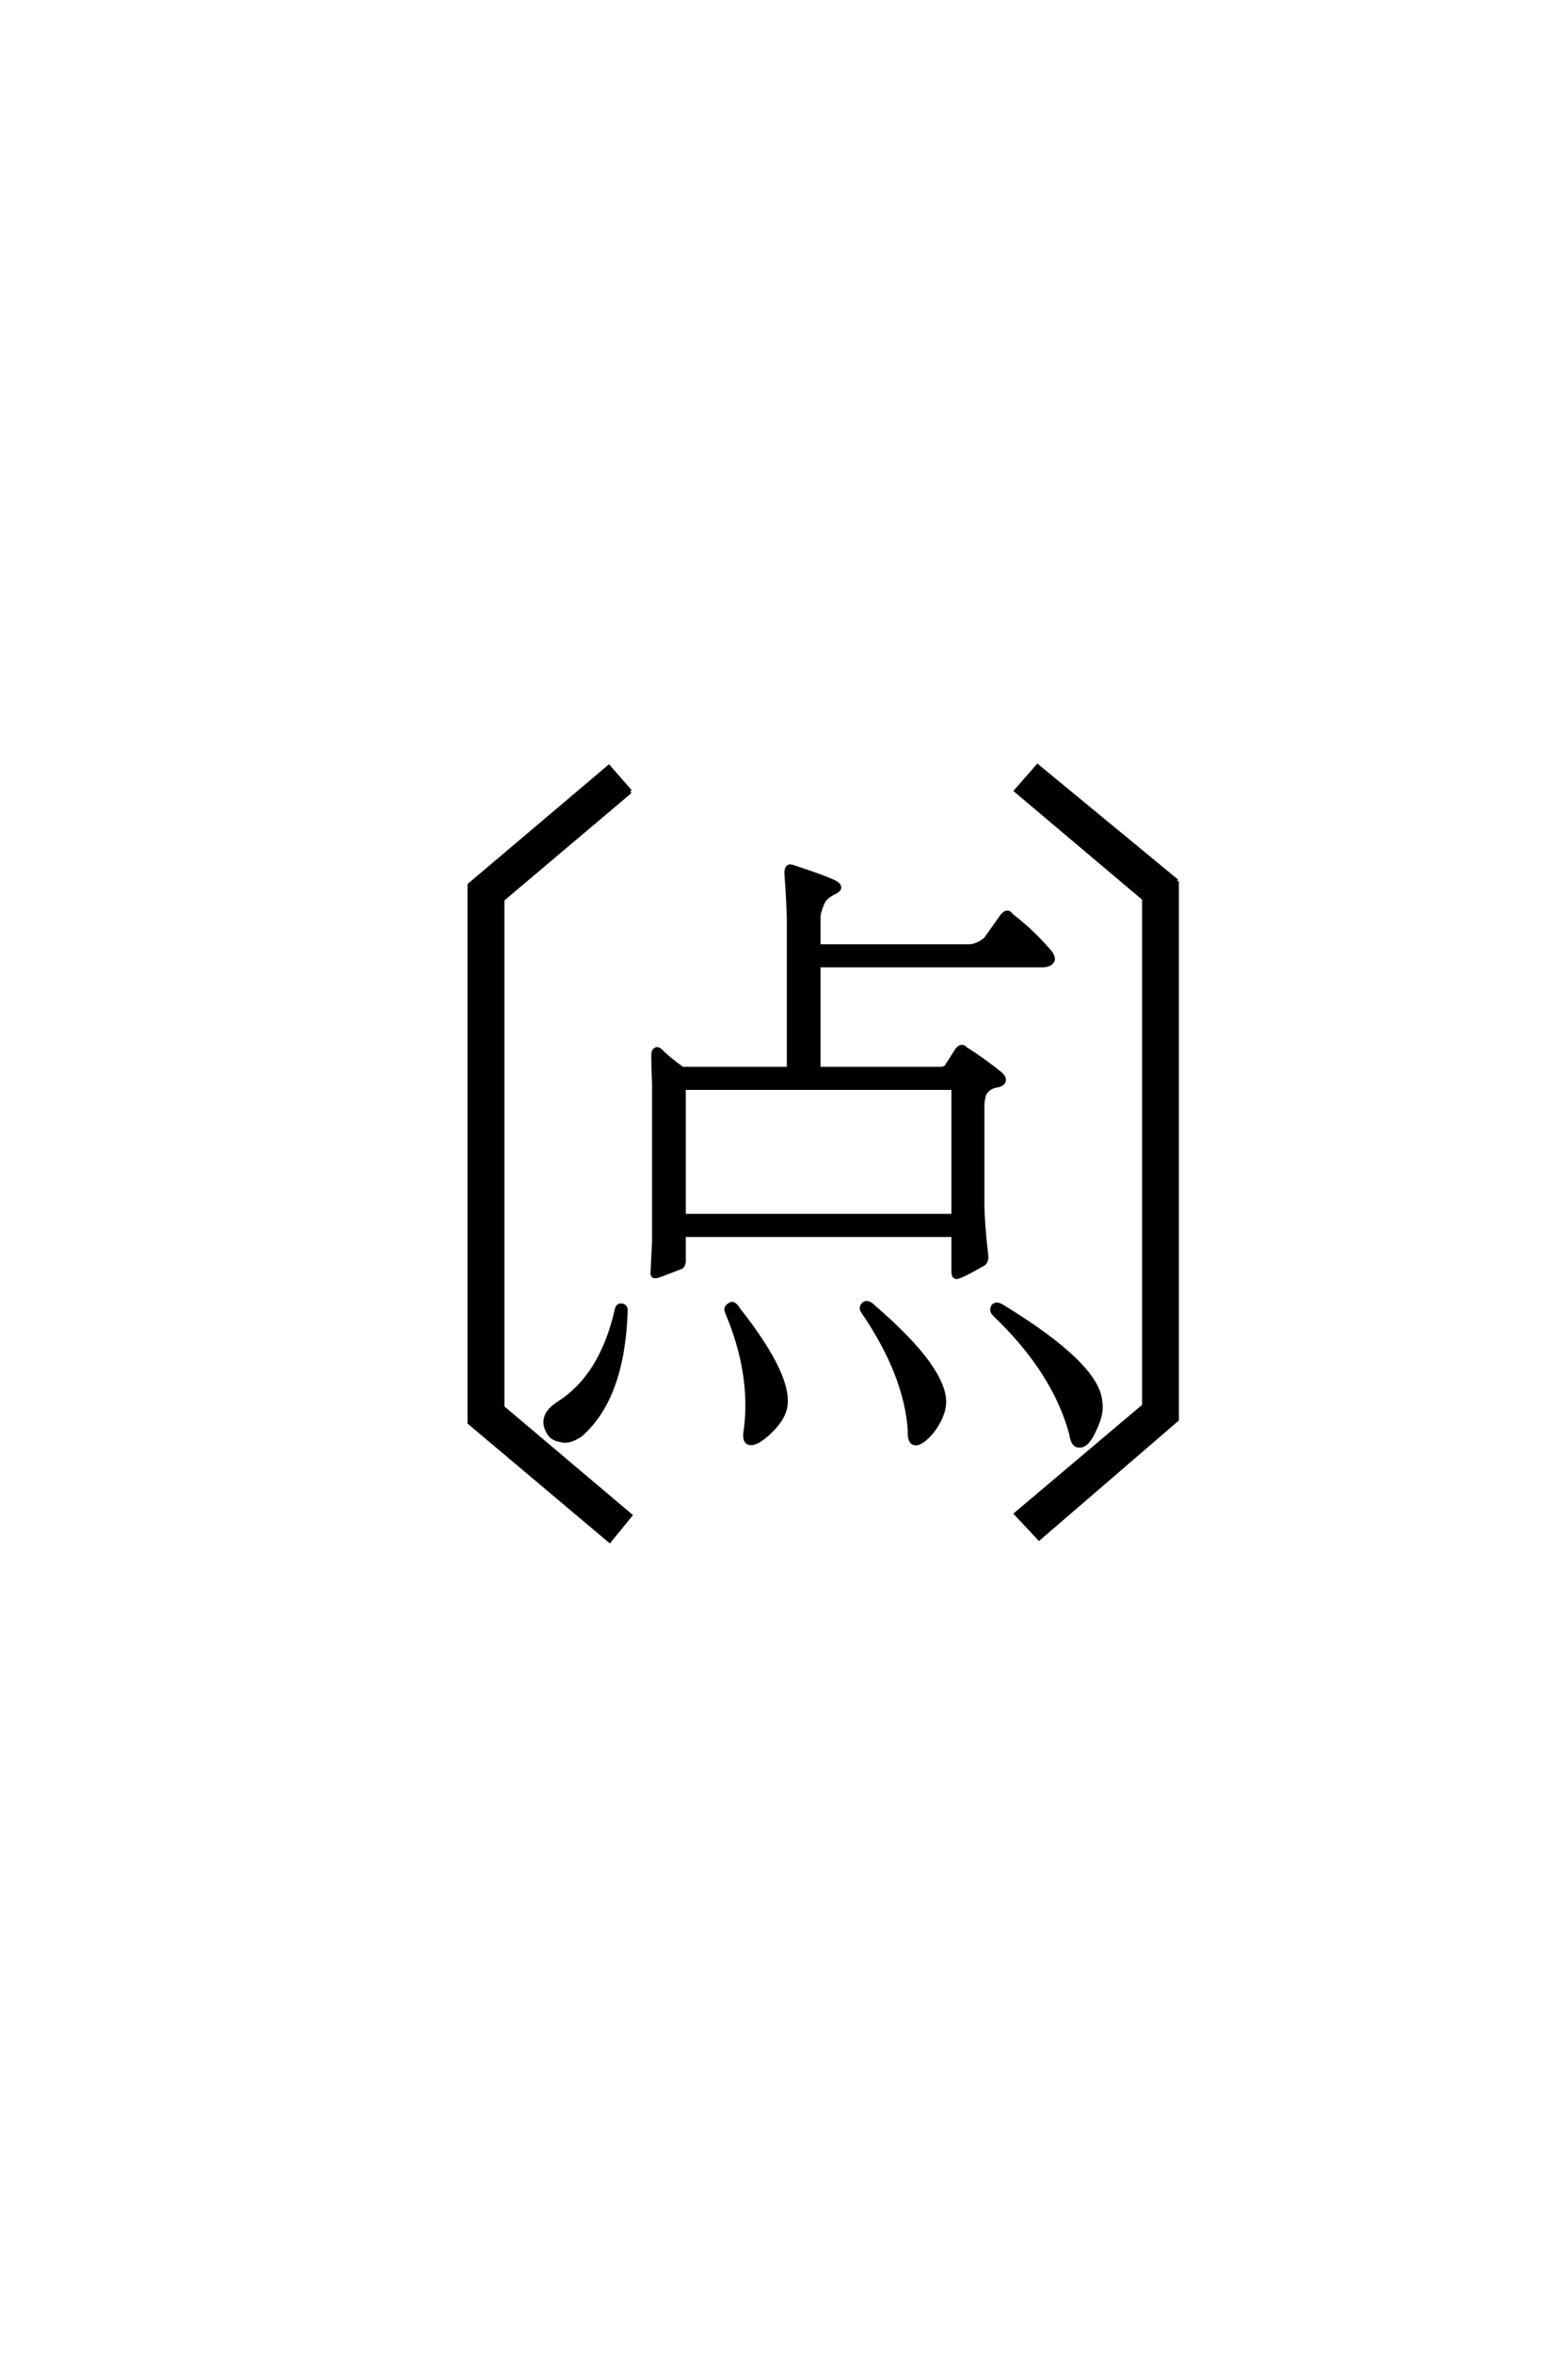 <?xml version='1.0' encoding='UTF-8'?>
<!DOCTYPE svg PUBLIC "-//W3C//DTD SVG 1.0//EN"
"http://www.w3.org/TR/2001/REC-SVG-20010904/DTD/svg10.dtd">

<svg xmlns='http://www.w3.org/2000/svg' version='1.0' width='40.0' height='60.0'>

 <g transform='scale(0.1 -0.1) translate(110.0 -370.0)'>
  <path d='M50.781 168.172
L18.172 140.625
L18.172 11.141
L50.781 -16.406
L45.516 -22.859
L9.766 7.234
L9.766 144.344
L45.312 174.422
L50.781 168.172
L50.781 168.172
M190.234 145.312
L190.234 8.016
L155.078 -22.266
L149.219 -16.016
L181.844 11.531
L181.844 140.828
L149.219 168.359
L154.688 174.609
L190.234 145.312
L190.234 145.312
M64.453 55.078
L64.453 48.25
Q64.266 47.078 63.672 46.875
Q62.109 46.297 58.594 44.922
Q56.25 43.953 56.453 45.516
Q56.641 49.609 56.844 53.516
L56.844 93.75
Q56.641 97.859 56.641 100.781
Q56.641 102.156 57.234 102.344
Q57.812 102.938 59.188 101.375
Q61.328 99.422 64.062 97.469
L91.219 97.469
L91.219 135.938
Q91.016 142 90.625 146.875
Q90.438 149.422 92 149.031
Q100.391 146.297 103.125 144.922
Q105.281 143.562 102.734 142.391
Q100.391 141.219 99.812 139.656
Q98.828 137.5 98.828 135.938
L98.828 128.719
L137.5 128.719
Q139.453 128.906 141.406 130.469
L145.703 136.531
Q147.078 138.094 148.047 136.531
Q153.125 132.625 157.031 128.125
Q158.797 126.375 158.594 125.203
Q158.203 124.031 156.25 123.828
L98.828 123.828
L98.828 97.469
L130.078 97.469
Q130.859 97.469 131.453 98.047
L134.188 102.344
Q135.359 103.719 136.328 102.547
Q141.016 99.609 145.312 96.094
Q146.297 95.125 146.094 94.344
Q145.703 93.359 144.141 93.172
Q142.188 92.781 141.219 91.219
Q140.625 89.844 140.625 87.891
L140.625 63.484
Q140.625 58.406 141.609 49.812
Q141.797 48.047 140.438 47.469
Q134.969 44.344 133.984 44.344
Q133.203 44.344 133.203 45.906
L133.203 55.078
L64.453 55.078
L64.453 55.078
M64.453 59.969
L133.203 59.969
L133.203 92.578
L64.453 92.578
L64.453 59.969
L64.453 59.969
M47.266 35.75
Q47.469 37.312 48.641 37.109
Q49.812 36.922 49.609 35.359
Q48.828 13.484 38.094 4.109
Q35.156 2.156 33.203 2.734
Q30.859 3.125 30.078 4.5
Q27.344 8.797 32.422 12.109
Q43.359 18.953 47.266 35.75
Q43.359 18.953 47.266 35.75
M75.391 35.547
Q75 36.719 76.172 37.312
Q77.156 38.094 78.328 36.141
Q92.188 18.562 90.234 10.75
Q89.453 7.625 85.75 4.297
Q82.422 1.375 80.859 2.156
Q79.688 2.734 80.281 5.672
Q82.031 19.922 75.391 35.547
Q82.031 19.922 75.391 35.547
M110.156 35.547
Q109.375 36.531 110.359 37.5
Q111.328 38.281 112.891 36.719
Q131.25 20.906 130.859 12.109
Q130.672 8.797 127.734 4.891
Q125 1.766 123.438 1.953
Q121.875 2.156 122.078 5.281
Q121.094 19.531 110.156 35.547
Q121.094 19.531 110.156 35.547
M143.562 34.969
Q142.781 35.938 143.359 36.922
Q144.141 37.891 145.906 36.719
Q170.125 21.875 170.703 12.5
Q171.297 9.578 168.953 4.891
Q167.188 1.172 165.234 1.375
Q163.672 1.375 163.281 4.297
Q158.984 20.312 143.562 34.969
' style='fill: #000000; stroke: #000000'/>
 </g>
</svg>
